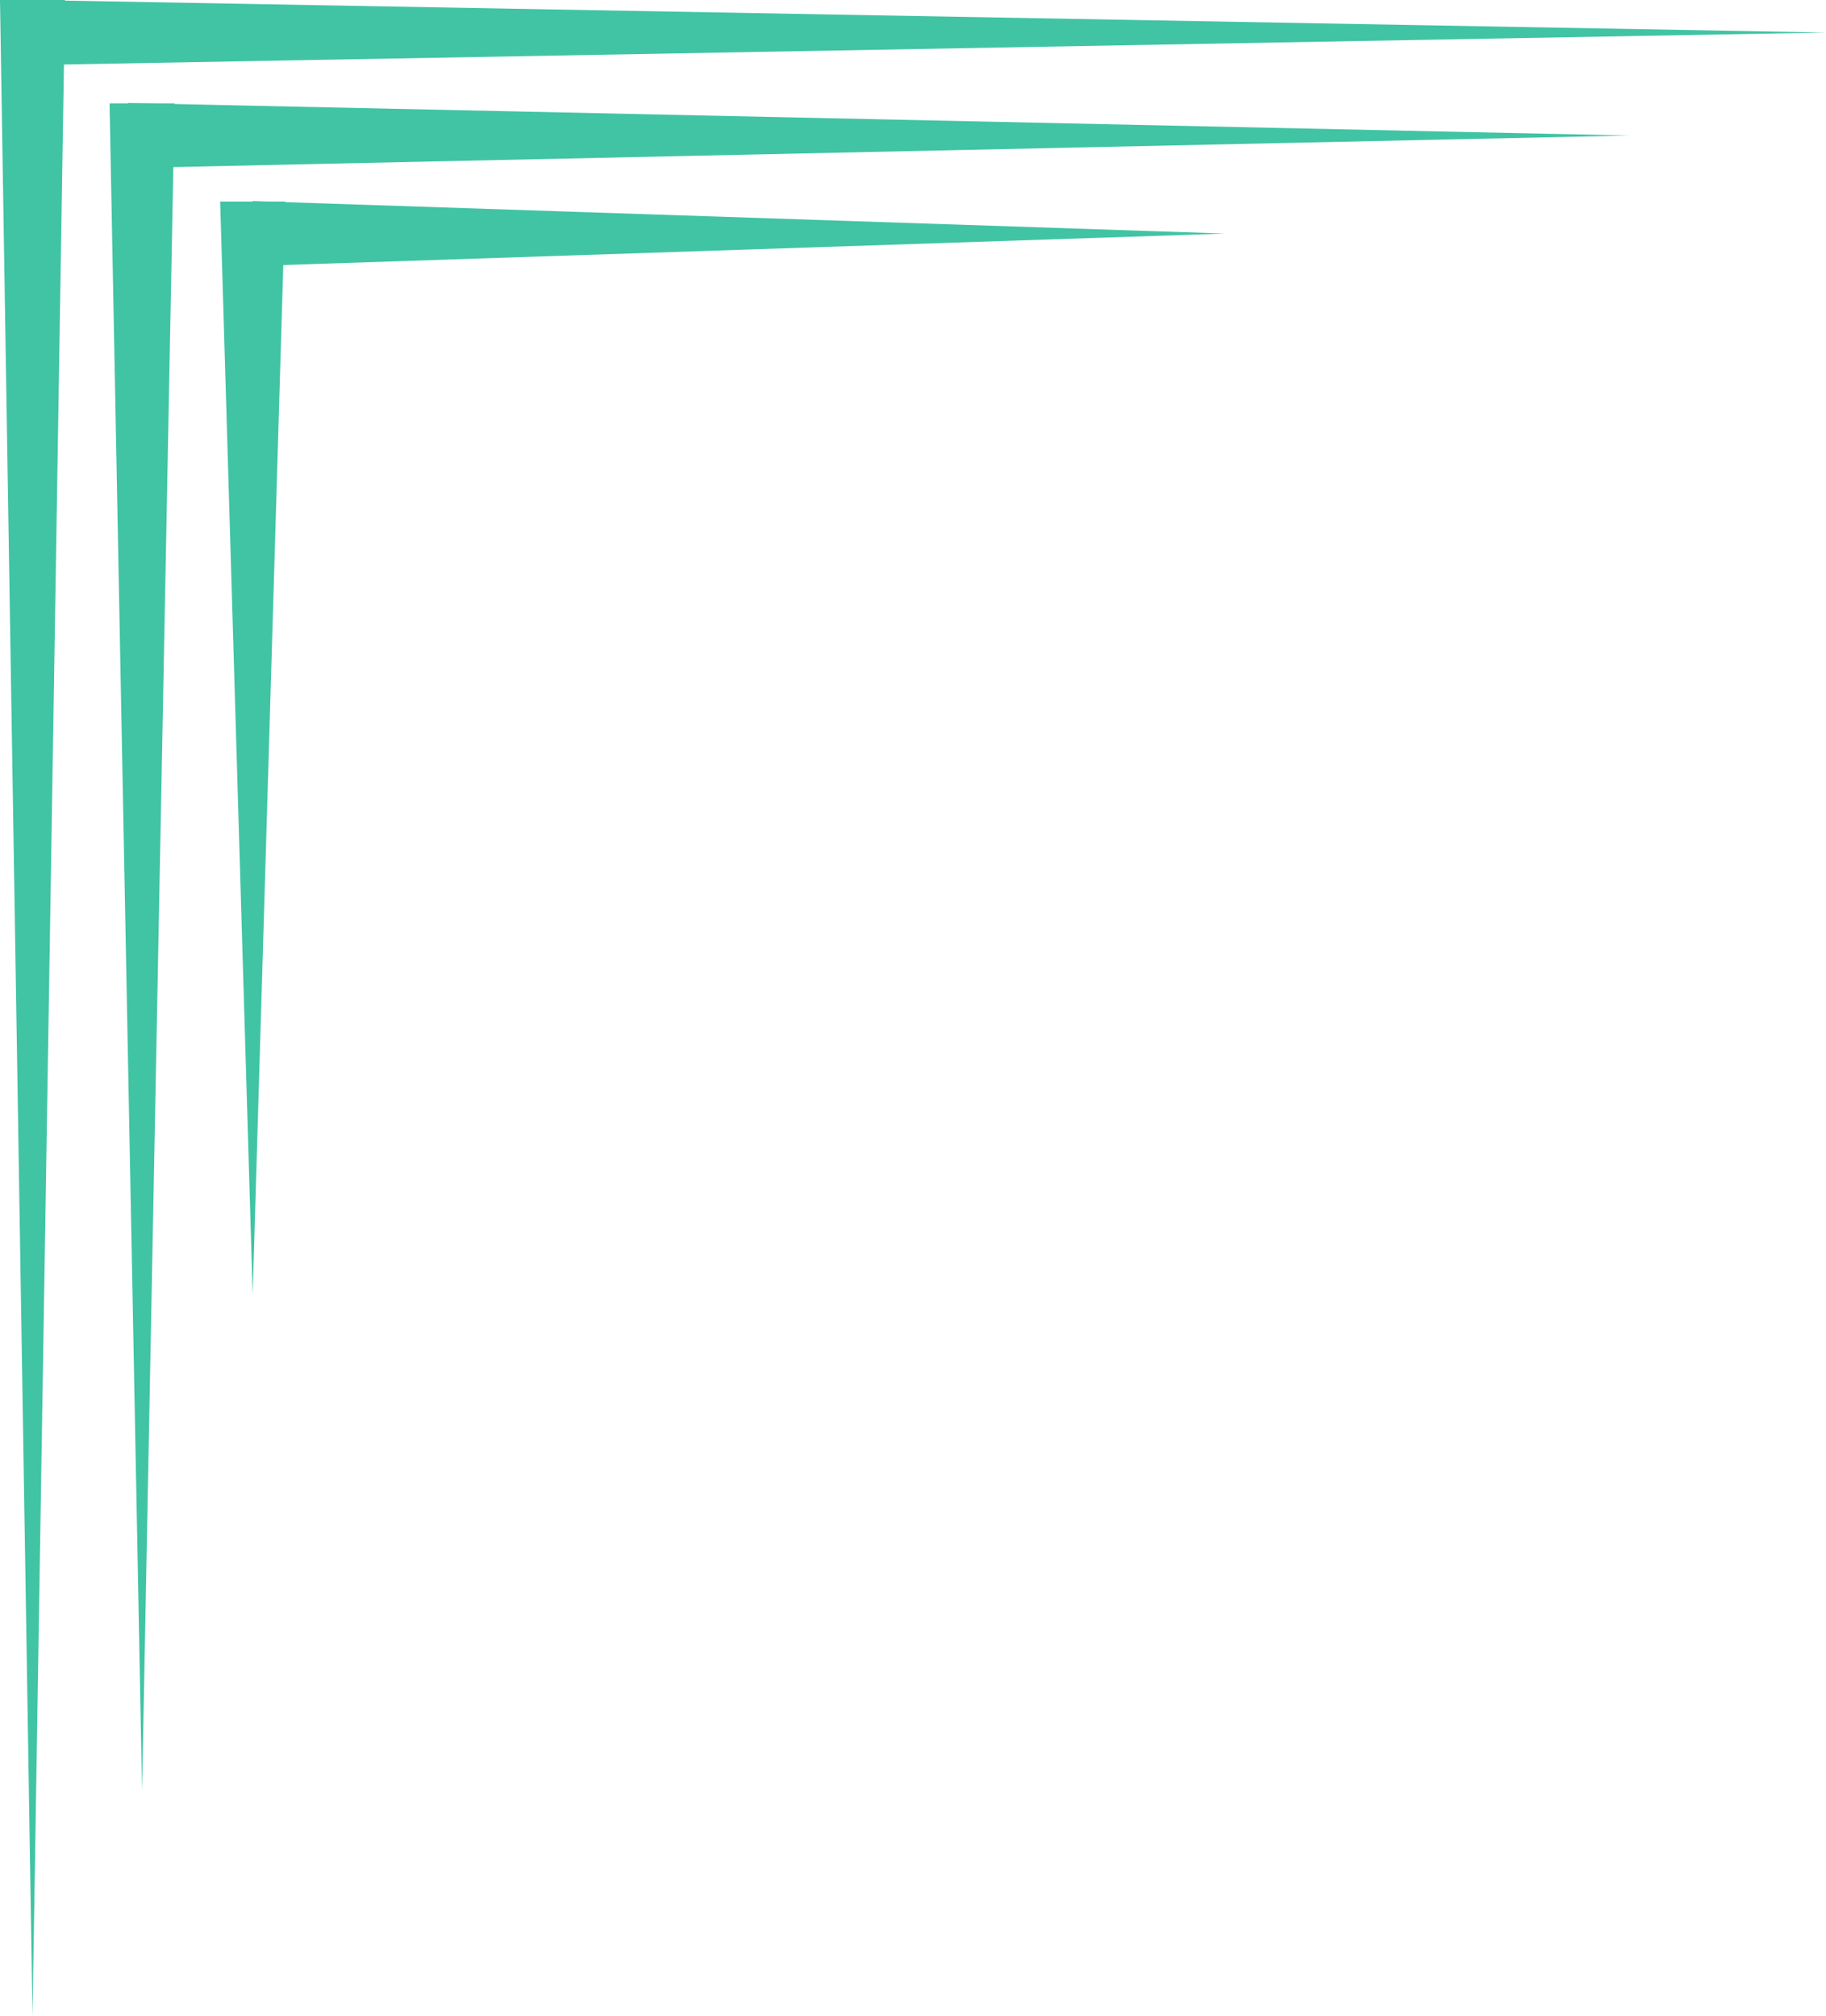<?xml version="1.0" encoding="UTF-8" standalone="no"?><svg xmlns="http://www.w3.org/2000/svg" xmlns:xlink="http://www.w3.org/1999/xlink" fill="#41c4a3" height="1240.3" preserveAspectRatio="xMidYMid meet" version="1" viewBox="0.0 0.0 1123.5 1240.3" width="1123.5" zoomAndPan="magnify"><g><g><g id="change1_2"><path d="M40 0L20 1240.32 0 0 40 0 40 0z"/><path d="M20.2 0.02L1123.51 20.02 20.2 40.02 20.2 0.02 20.2 0.02z"/></g><g id="change1_3"><path d="M107.41 63.61L87.41 1101.57 67.41 63.61 107.41 63.61 107.41 63.61z"/><path d="M78.75 63.39L1002.05 83.39 78.75 103.39 78.75 63.39 78.75 63.39z"/></g><g id="change1_1"><path d="M175.46 124.01L155.46 796.53 135.46 124.01 175.46 124.01 175.46 124.01z"/><path d="M155.46 123.7L753.69 143.7 155.46 163.7 155.46 123.7 155.46 123.7z"/></g></g></g></svg>